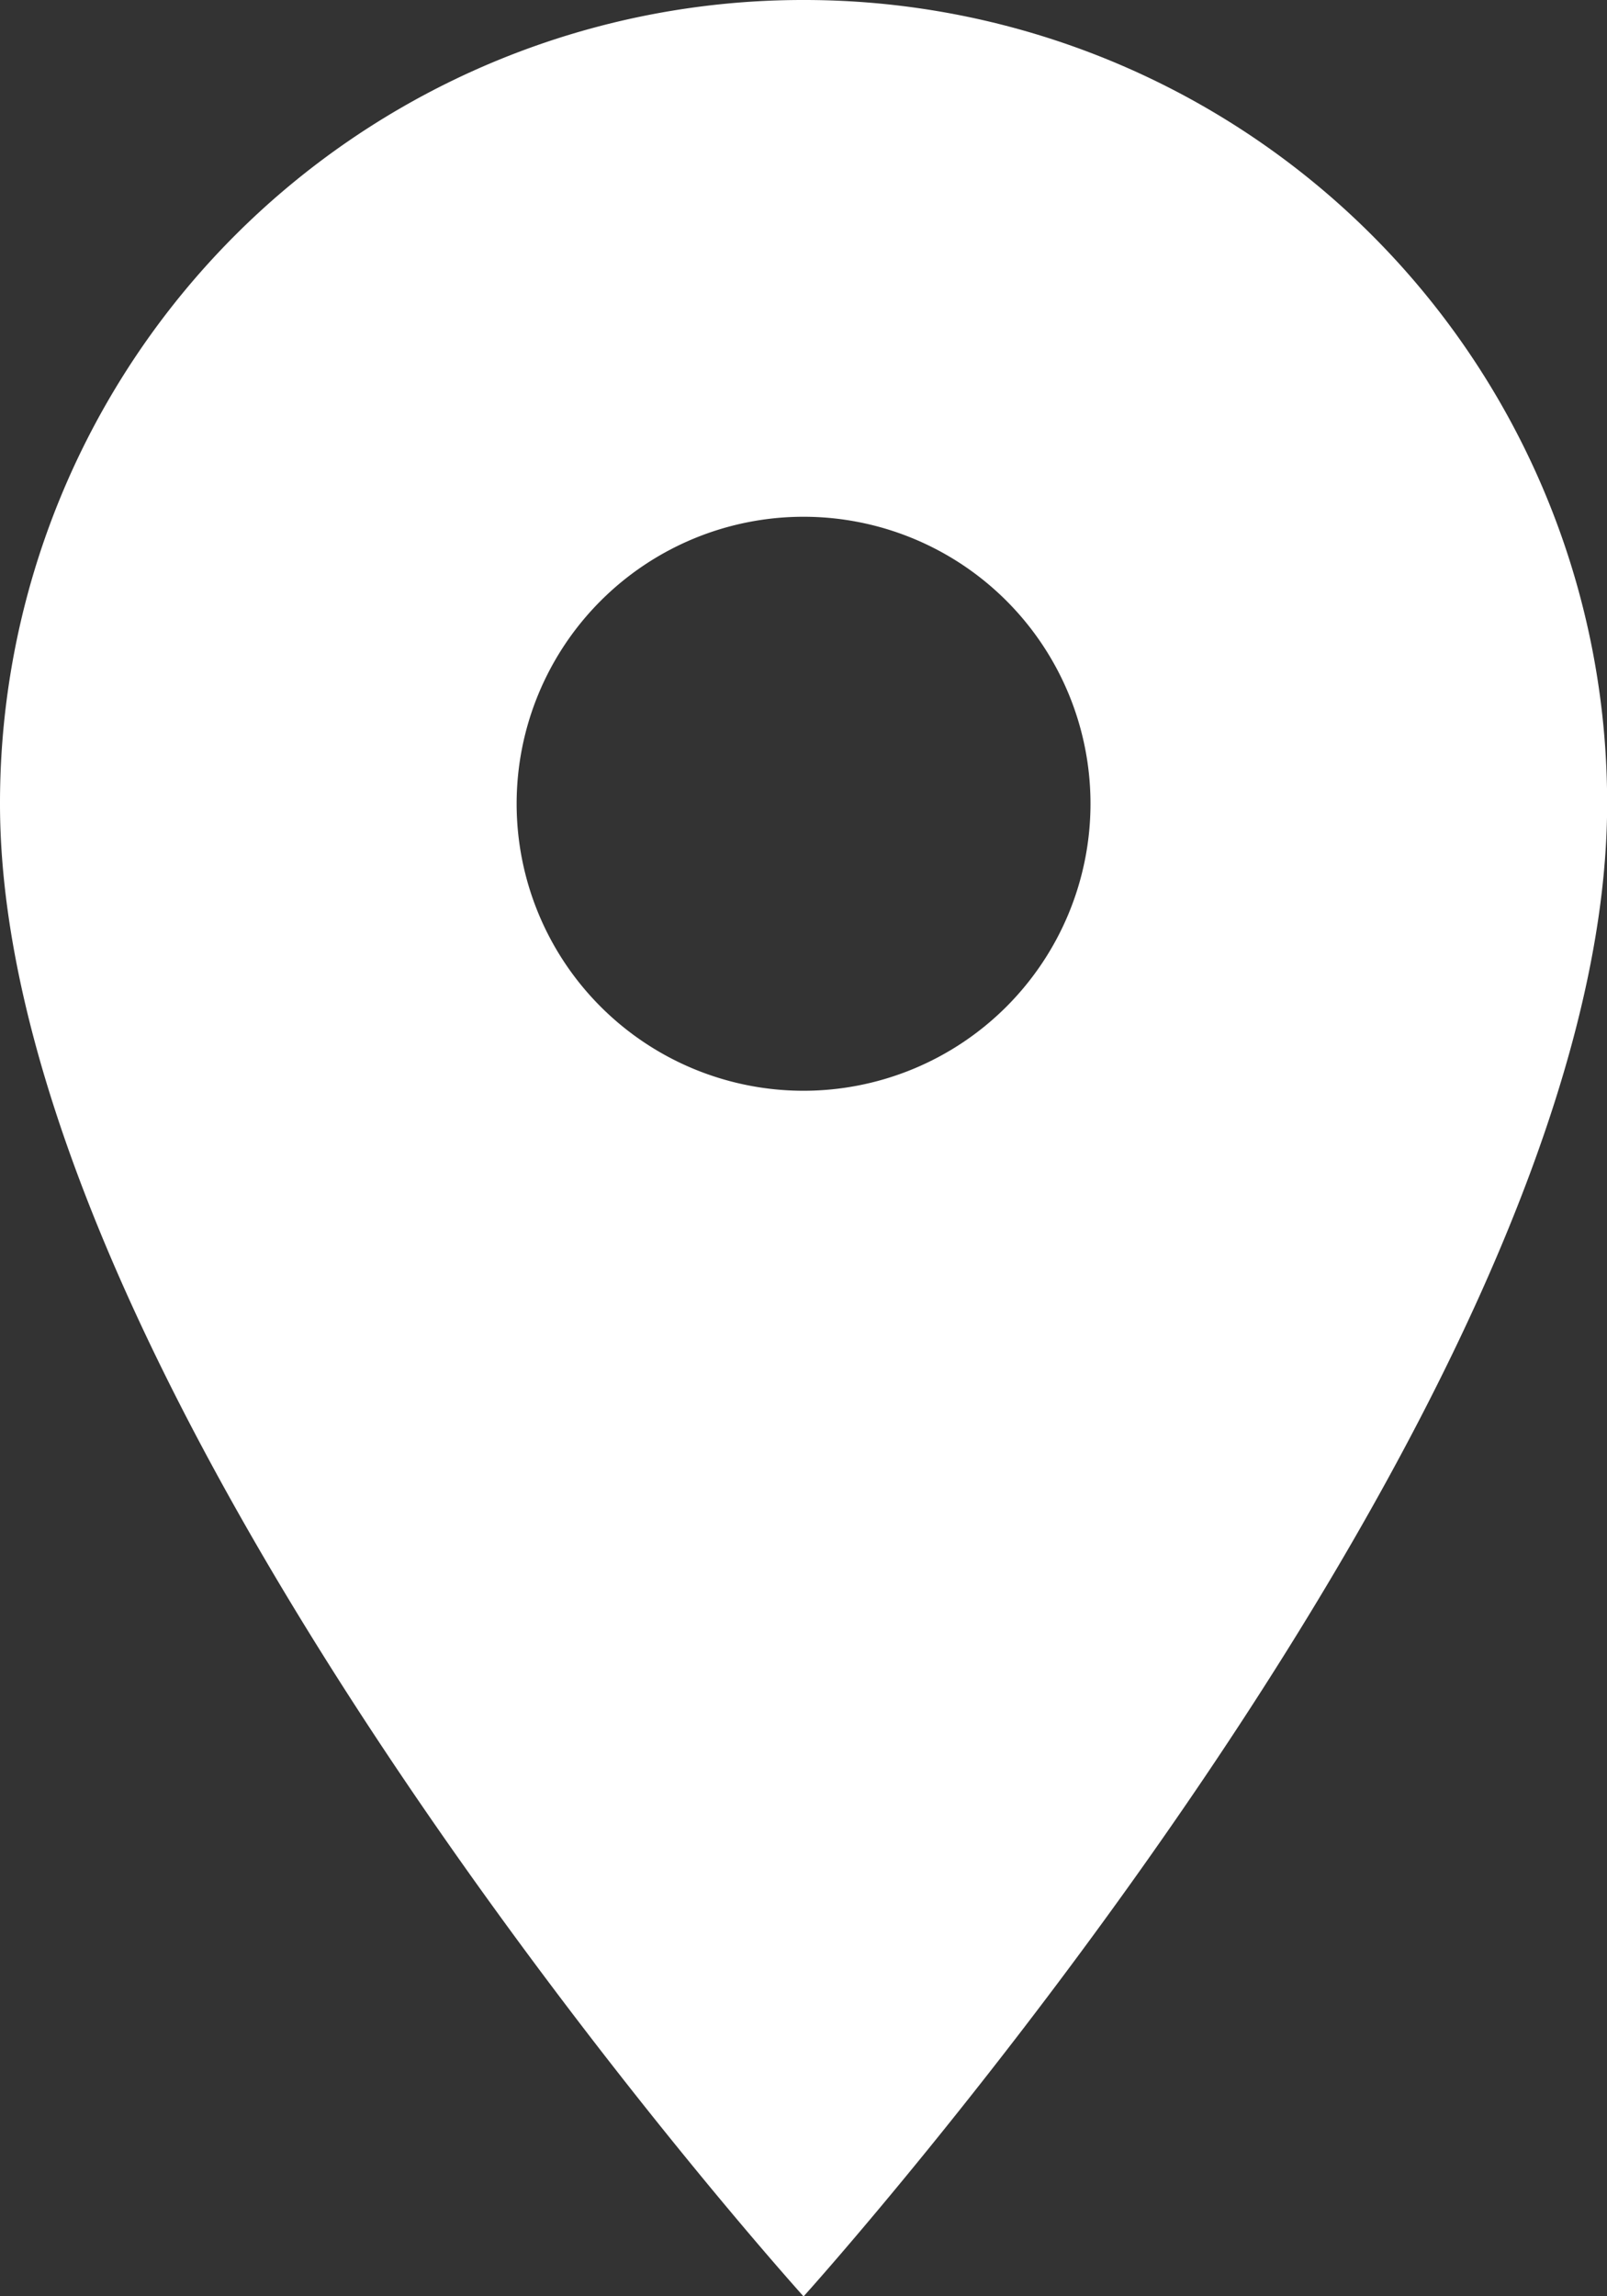 <svg xmlns="http://www.w3.org/2000/svg" width="11.907" height="17.01" viewBox="0 0 11.907 17.01">
  <rect x="0" y="0" width="11.907" height="17.01" fill="#333333" stroke="none"/>
  <path id="Icon_material-location-on" data-name="Icon material-location-on" d="M13.454,3A5.949,5.949,0,0,0,7.5,8.954c0,4.465,5.954,11.057,5.954,11.057s5.954-6.592,5.954-11.057A5.949,5.949,0,0,0,13.454,3Zm0,8.08A2.126,2.126,0,1,1,15.58,8.954,2.127,2.127,0,0,1,13.454,11.08Z" transform="translate(-7.5 -3)" fill="#fff"/>
</svg>
